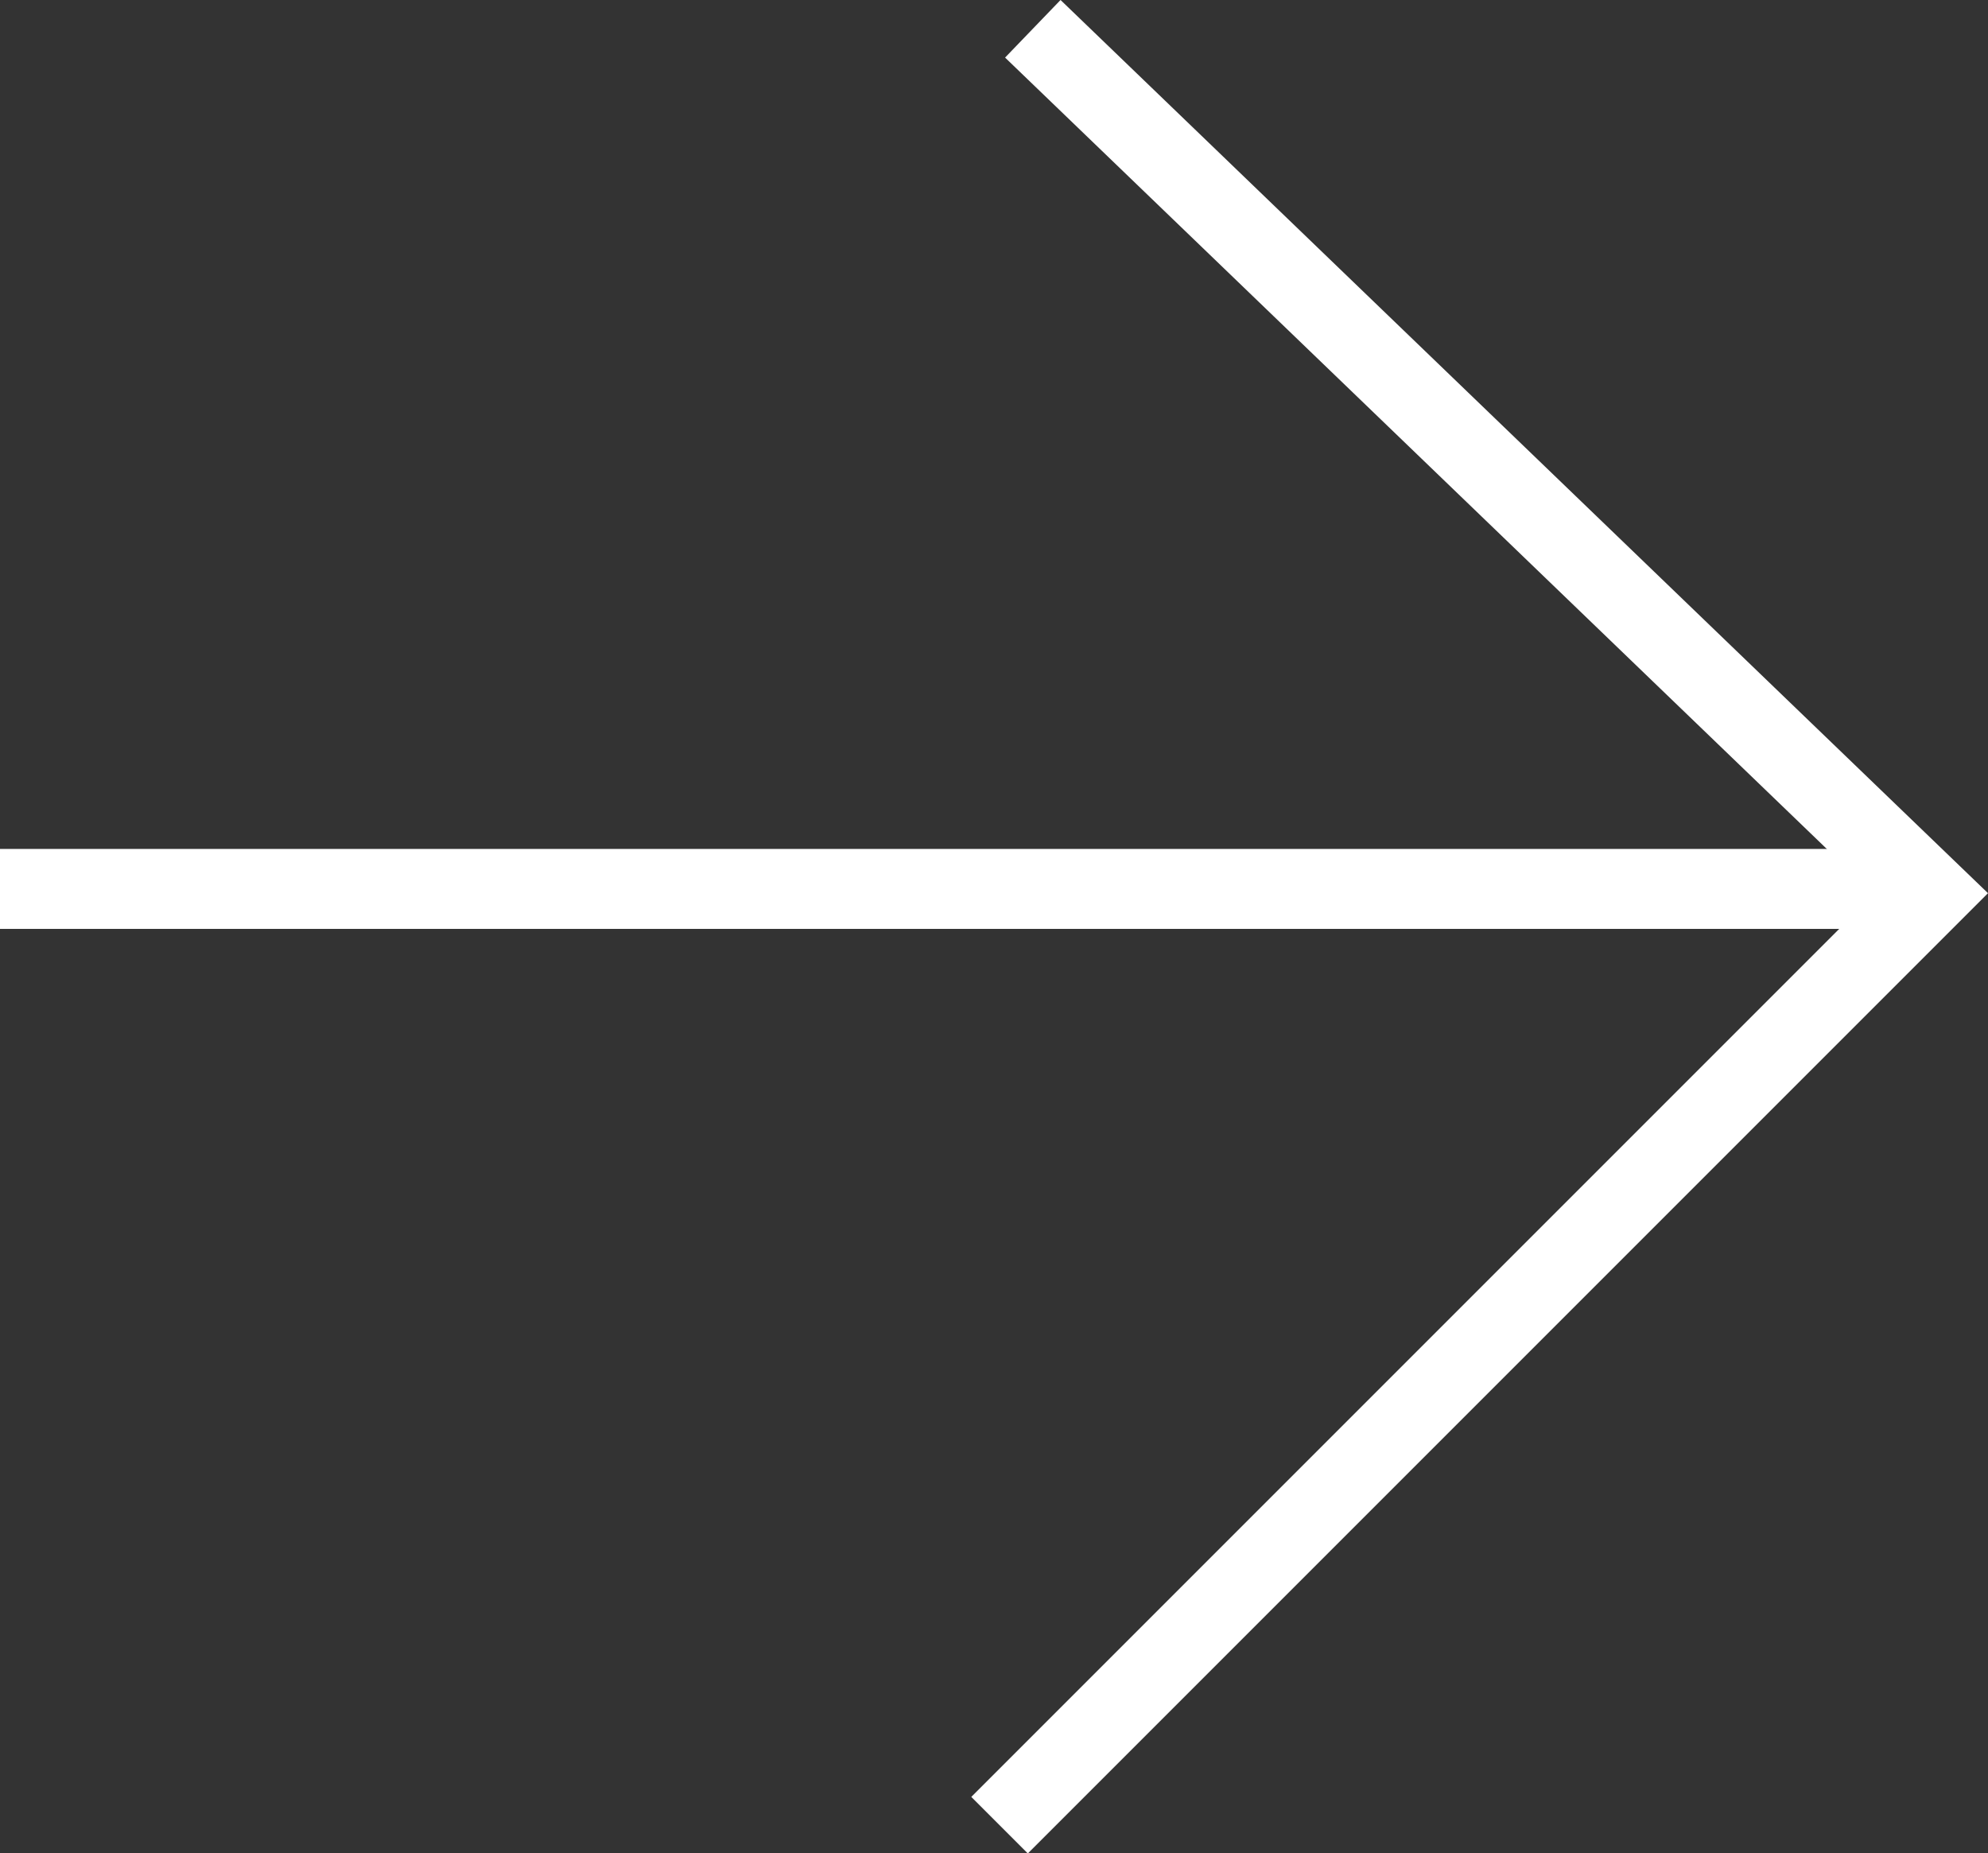 <svg xmlns="http://www.w3.org/2000/svg" width="24.867" height="23.181" viewBox="0 0 24.867 23.181">
  <rect x="0" y="0" width="24.867" height="23.181" fill="#333333" stroke="none"/>
  <g id="Group_10" data-name="Group 10" transform="translate(494.847 -771.029)">
    <path id="Path_104" data-name="Path 104" d="M-445.659,771.389l11.234,10.818-11.65,11.65" transform="translate(-36.269 0)" fill="none" stroke="#fff" stroke-miterlimit="10" stroke-width="1"/>
    <line id="Line_12" data-name="Line 12" x1="24.153" transform="translate(-494.847 782.147)" fill="none" stroke="#fff" stroke-miterlimit="10" stroke-width="1"/>
  </g>
</svg>
